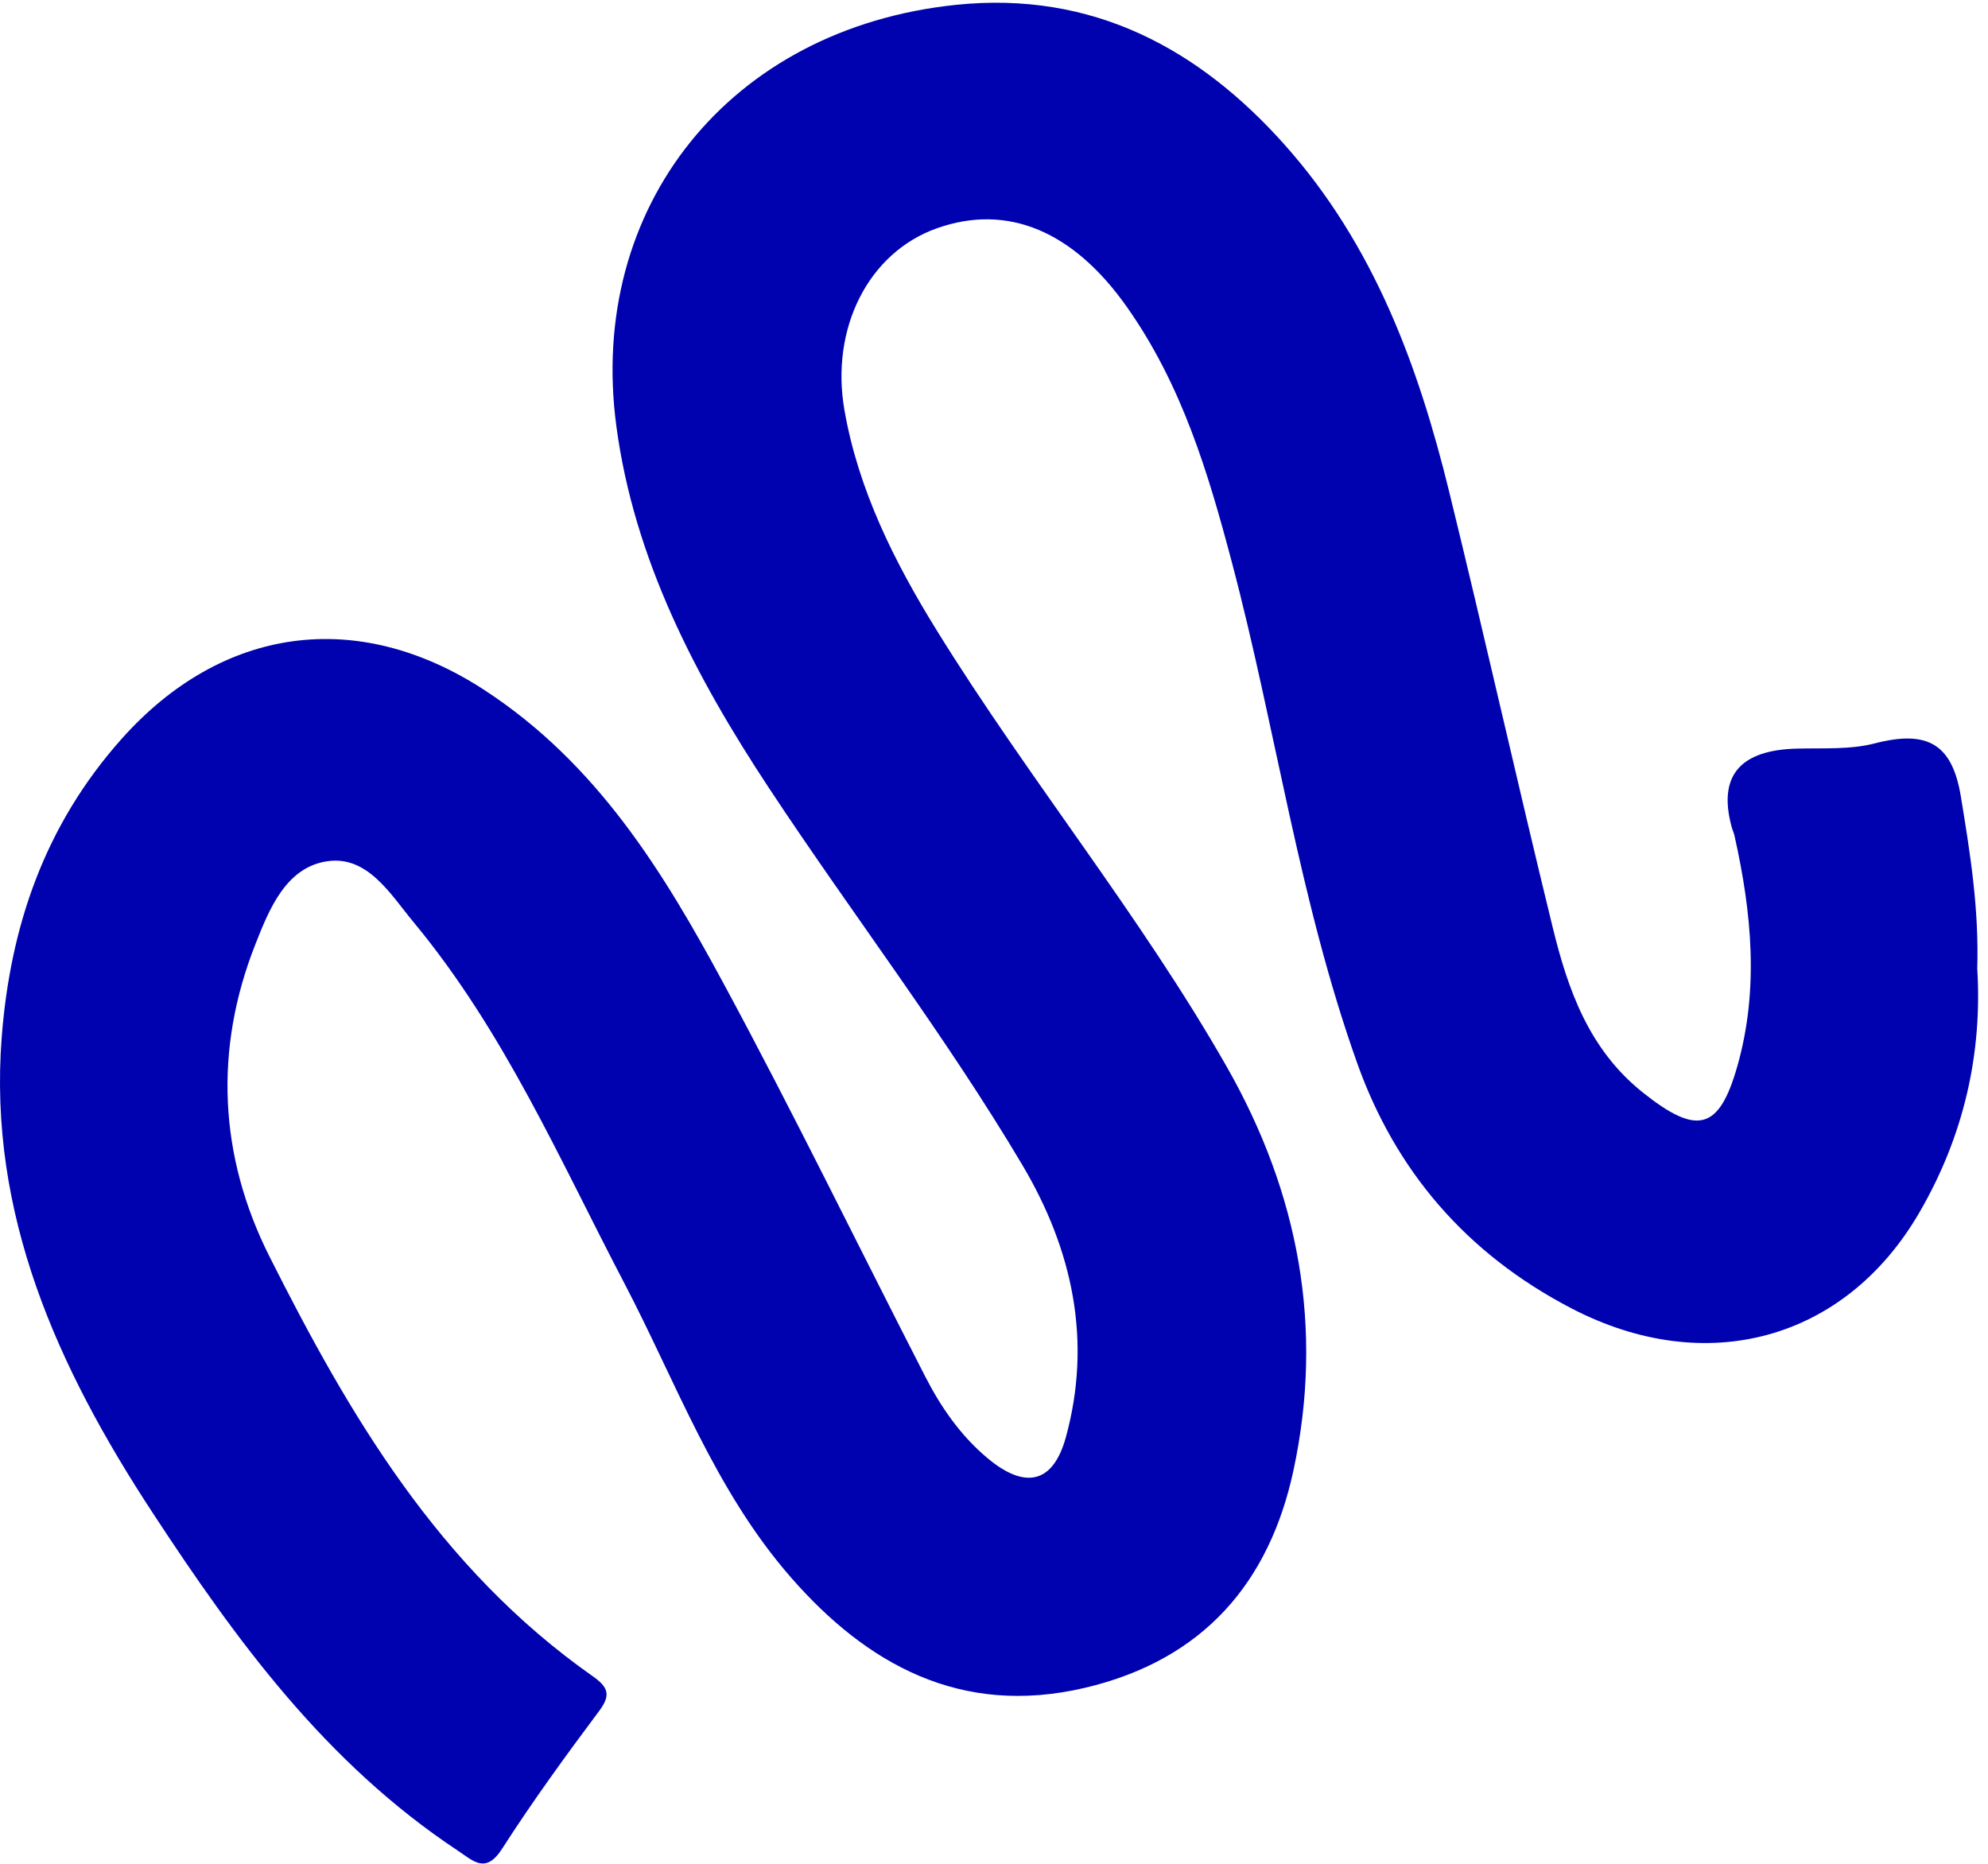 <svg width="112" height="105" viewBox="0 0 112 105" fill="none" xmlns="http://www.w3.org/2000/svg">
<path d="M111.398 54.614C111.677 59.325 110.662 63.98 108.11 68.349C103.944 75.487 96.138 77.66 88.539 73.712C82.571 70.611 78.607 65.913 76.461 59.893C73.187 50.706 71.885 41.071 69.407 31.7C68.068 26.637 66.59 21.681 63.465 17.263C60.491 13.057 56.795 11.437 52.779 12.862C48.918 14.233 46.769 18.509 47.576 23.117C48.363 27.607 50.386 31.655 52.779 35.521C57.945 43.87 64.244 51.56 69.107 60.087C73.181 67.231 74.596 74.84 72.866 82.86C71.516 89.112 67.829 93.514 61.106 95.09C54.112 96.729 48.815 93.741 44.557 88.864C40.259 83.943 38.105 77.891 35.159 72.263C31.524 65.319 28.408 58.107 23.289 51.939C22.006 50.39 20.712 48.183 18.434 48.52C16.101 48.864 15.157 51.247 14.389 53.194C12.043 59.127 12.337 65.129 15.172 70.769C19.662 79.693 24.71 88.333 33.392 94.432C34.281 95.058 34.423 95.498 33.752 96.394C31.858 98.93 29.994 101.492 28.294 104.143C27.363 105.598 26.672 104.843 25.788 104.256C18.321 99.303 13.3 92.397 8.602 85.229C3.218 77.018 -0.669 68.394 0.096 58.438C0.578 52.181 2.519 46.481 6.866 41.61C12.508 35.29 20.133 34.217 27.274 38.864C33.634 43.004 37.374 49.125 40.759 55.395C44.707 62.705 48.337 70.166 52.127 77.552C53.013 79.277 54.112 80.879 55.656 82.165C57.774 83.927 59.341 83.557 60.051 80.961C61.53 75.558 60.438 70.427 57.611 65.656C53.266 58.328 48.026 51.521 43.326 44.401C39.176 38.115 35.717 31.495 34.72 23.977C33.087 11.668 41.096 1.605 53.844 0.274C61.582 -0.533 67.584 2.783 72.369 8.149C77.408 13.799 79.907 20.616 81.64 27.686C83.644 35.855 85.475 44.064 87.474 52.236C88.326 55.721 89.499 59.117 92.563 61.555C95.609 63.98 96.843 63.68 97.868 60.101C99.11 55.771 98.689 51.421 97.721 47.094C97.682 46.915 97.6 46.747 97.553 46.571C96.783 43.708 98.024 42.242 101.277 42.173C102.729 42.139 104.244 42.236 105.614 41.881C108.586 41.111 109.986 41.905 110.472 44.88C110.99 48.044 111.503 51.184 111.393 54.619L111.398 54.614Z" fill="#0002AF"/>
</svg>
